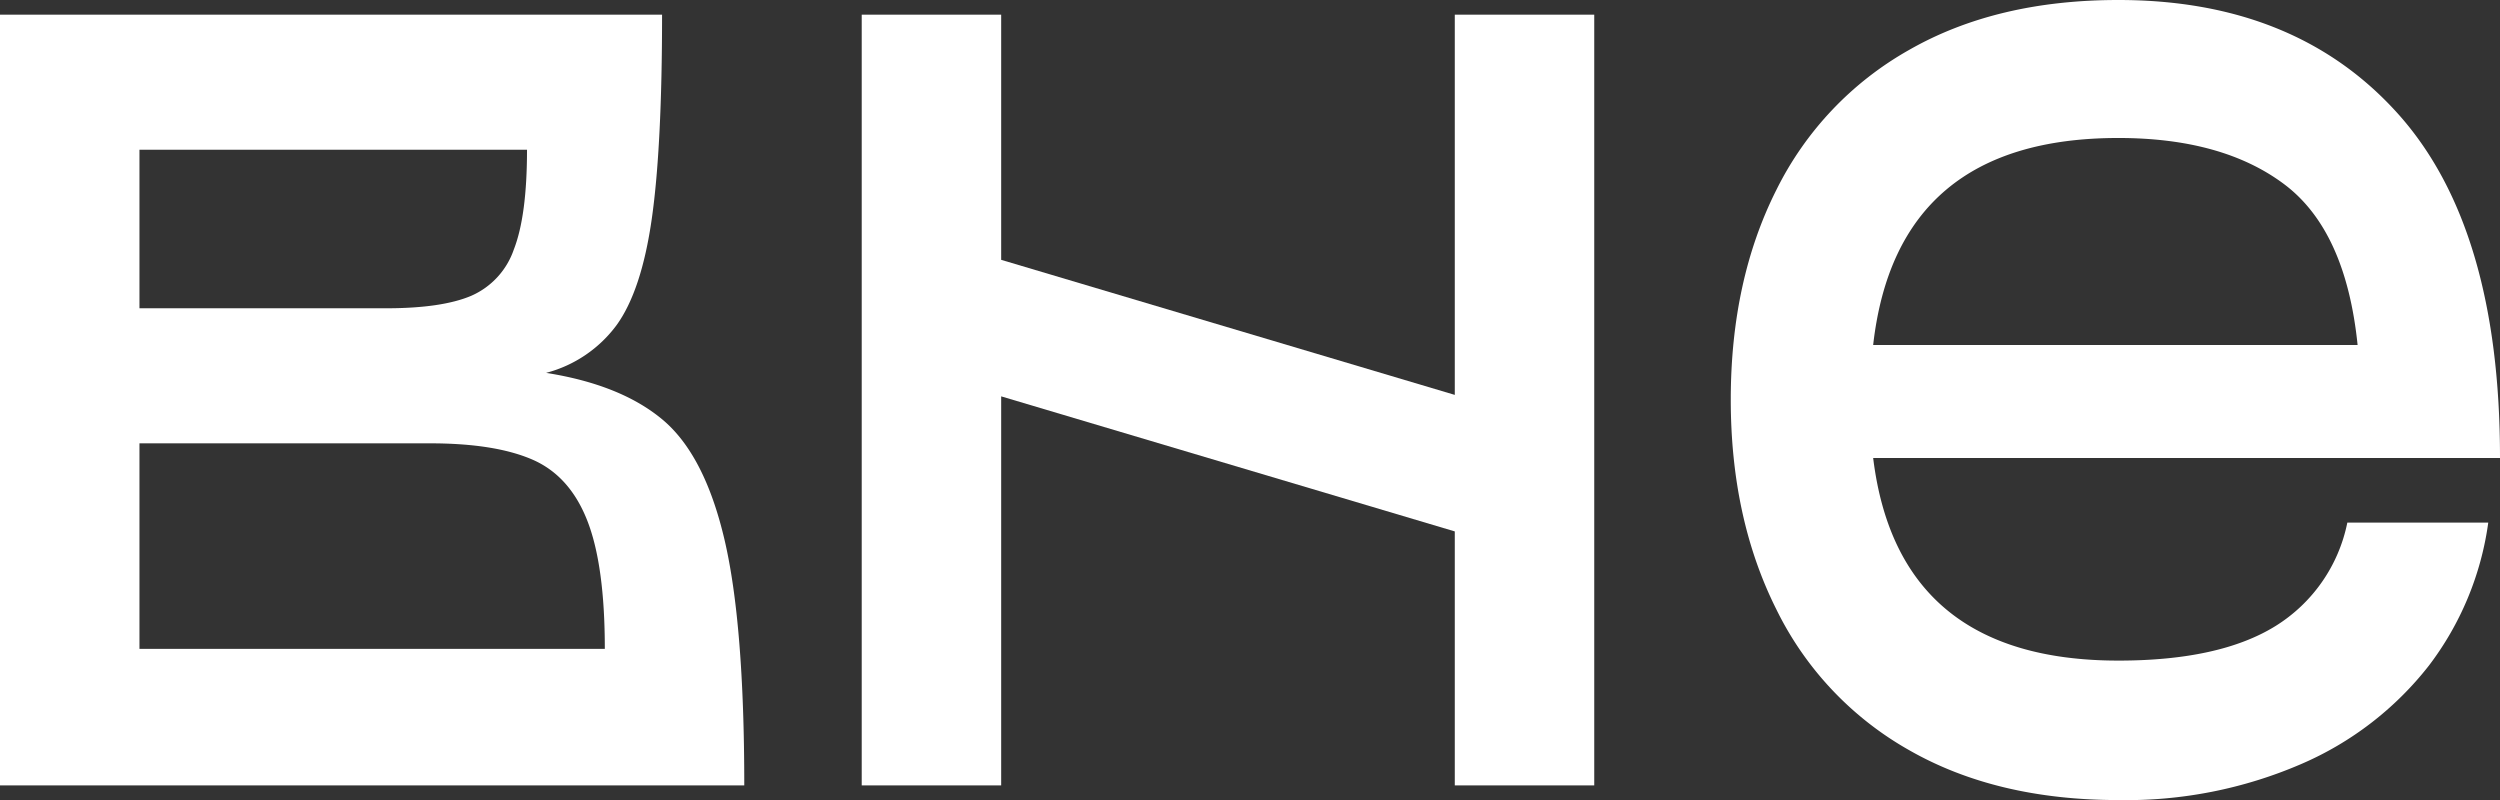 <?xml version="1.0" encoding="UTF-8"?> <svg xmlns="http://www.w3.org/2000/svg" id="Слой_1" data-name="Слой 1" viewBox="0 0 340.6 109"><rect x="0" y="0" width="340.6" height="109" fill="#333333" stroke="none"/> <defs> <style>.cls-1{isolation:isolate;}.cls-2{fill:#fff;}</style> </defs> <g class="cls-1"> <path class="cls-2" d="M99.3,122.7q5.7,4.8,8.4,16.3t2.7,33.5H9V67.5H99.2q0,18-1.4,27.8T93,109.8a17.45,17.45,0,0,1-9.6,6.5Q93.6,117.91,99.3,122.7ZM28,107.5H61.6q7.6,0,11.6-1.7A10.64,10.64,0,0,0,79,99.5q1.8-4.6,1.8-13.6H28Zm61,28.9q-2.4-6.1-7.5-8.3t-13.9-2.2H28v28H91.4Q91.4,142.5,89,136.4Z" transform="translate(-9 -65.5)"></path> </g> <path class="cls-2" d="M207.2,67.5h19v105h-19V137.9l-61.8-18.4v53h-19V67.5h19v33.4l61.8,18.4Z" transform="translate(-9 -65.5)"></path> <path class="cls-2" d="M297.6,155.5q13.8,0,21.4-4.7a21.61,21.61,0,0,0,9.8-14.1H348a41.43,41.43,0,0,1-8.1,19.5,44.31,44.31,0,0,1-17.4,13.4,60.11,60.11,0,0,1-24.9,4.9q-16.61,0-28.5-6.8A44.48,44.48,0,0,1,251,148.5q-6.21-12.41-6.2-28.6T251,91.4a44.62,44.62,0,0,1,18.1-19.1q11.89-6.8,28.5-6.8,24.19,0,38.1,15.5t13.9,46.9H264.2Q267.59,155.5,297.6,155.5Zm-33.4-43h66q-1.6-15.6-10-21.9t-22.6-6.3Q267.39,84.3,264.2,112.5Z" transform="translate(-9 -65.5)"></path> </svg> 